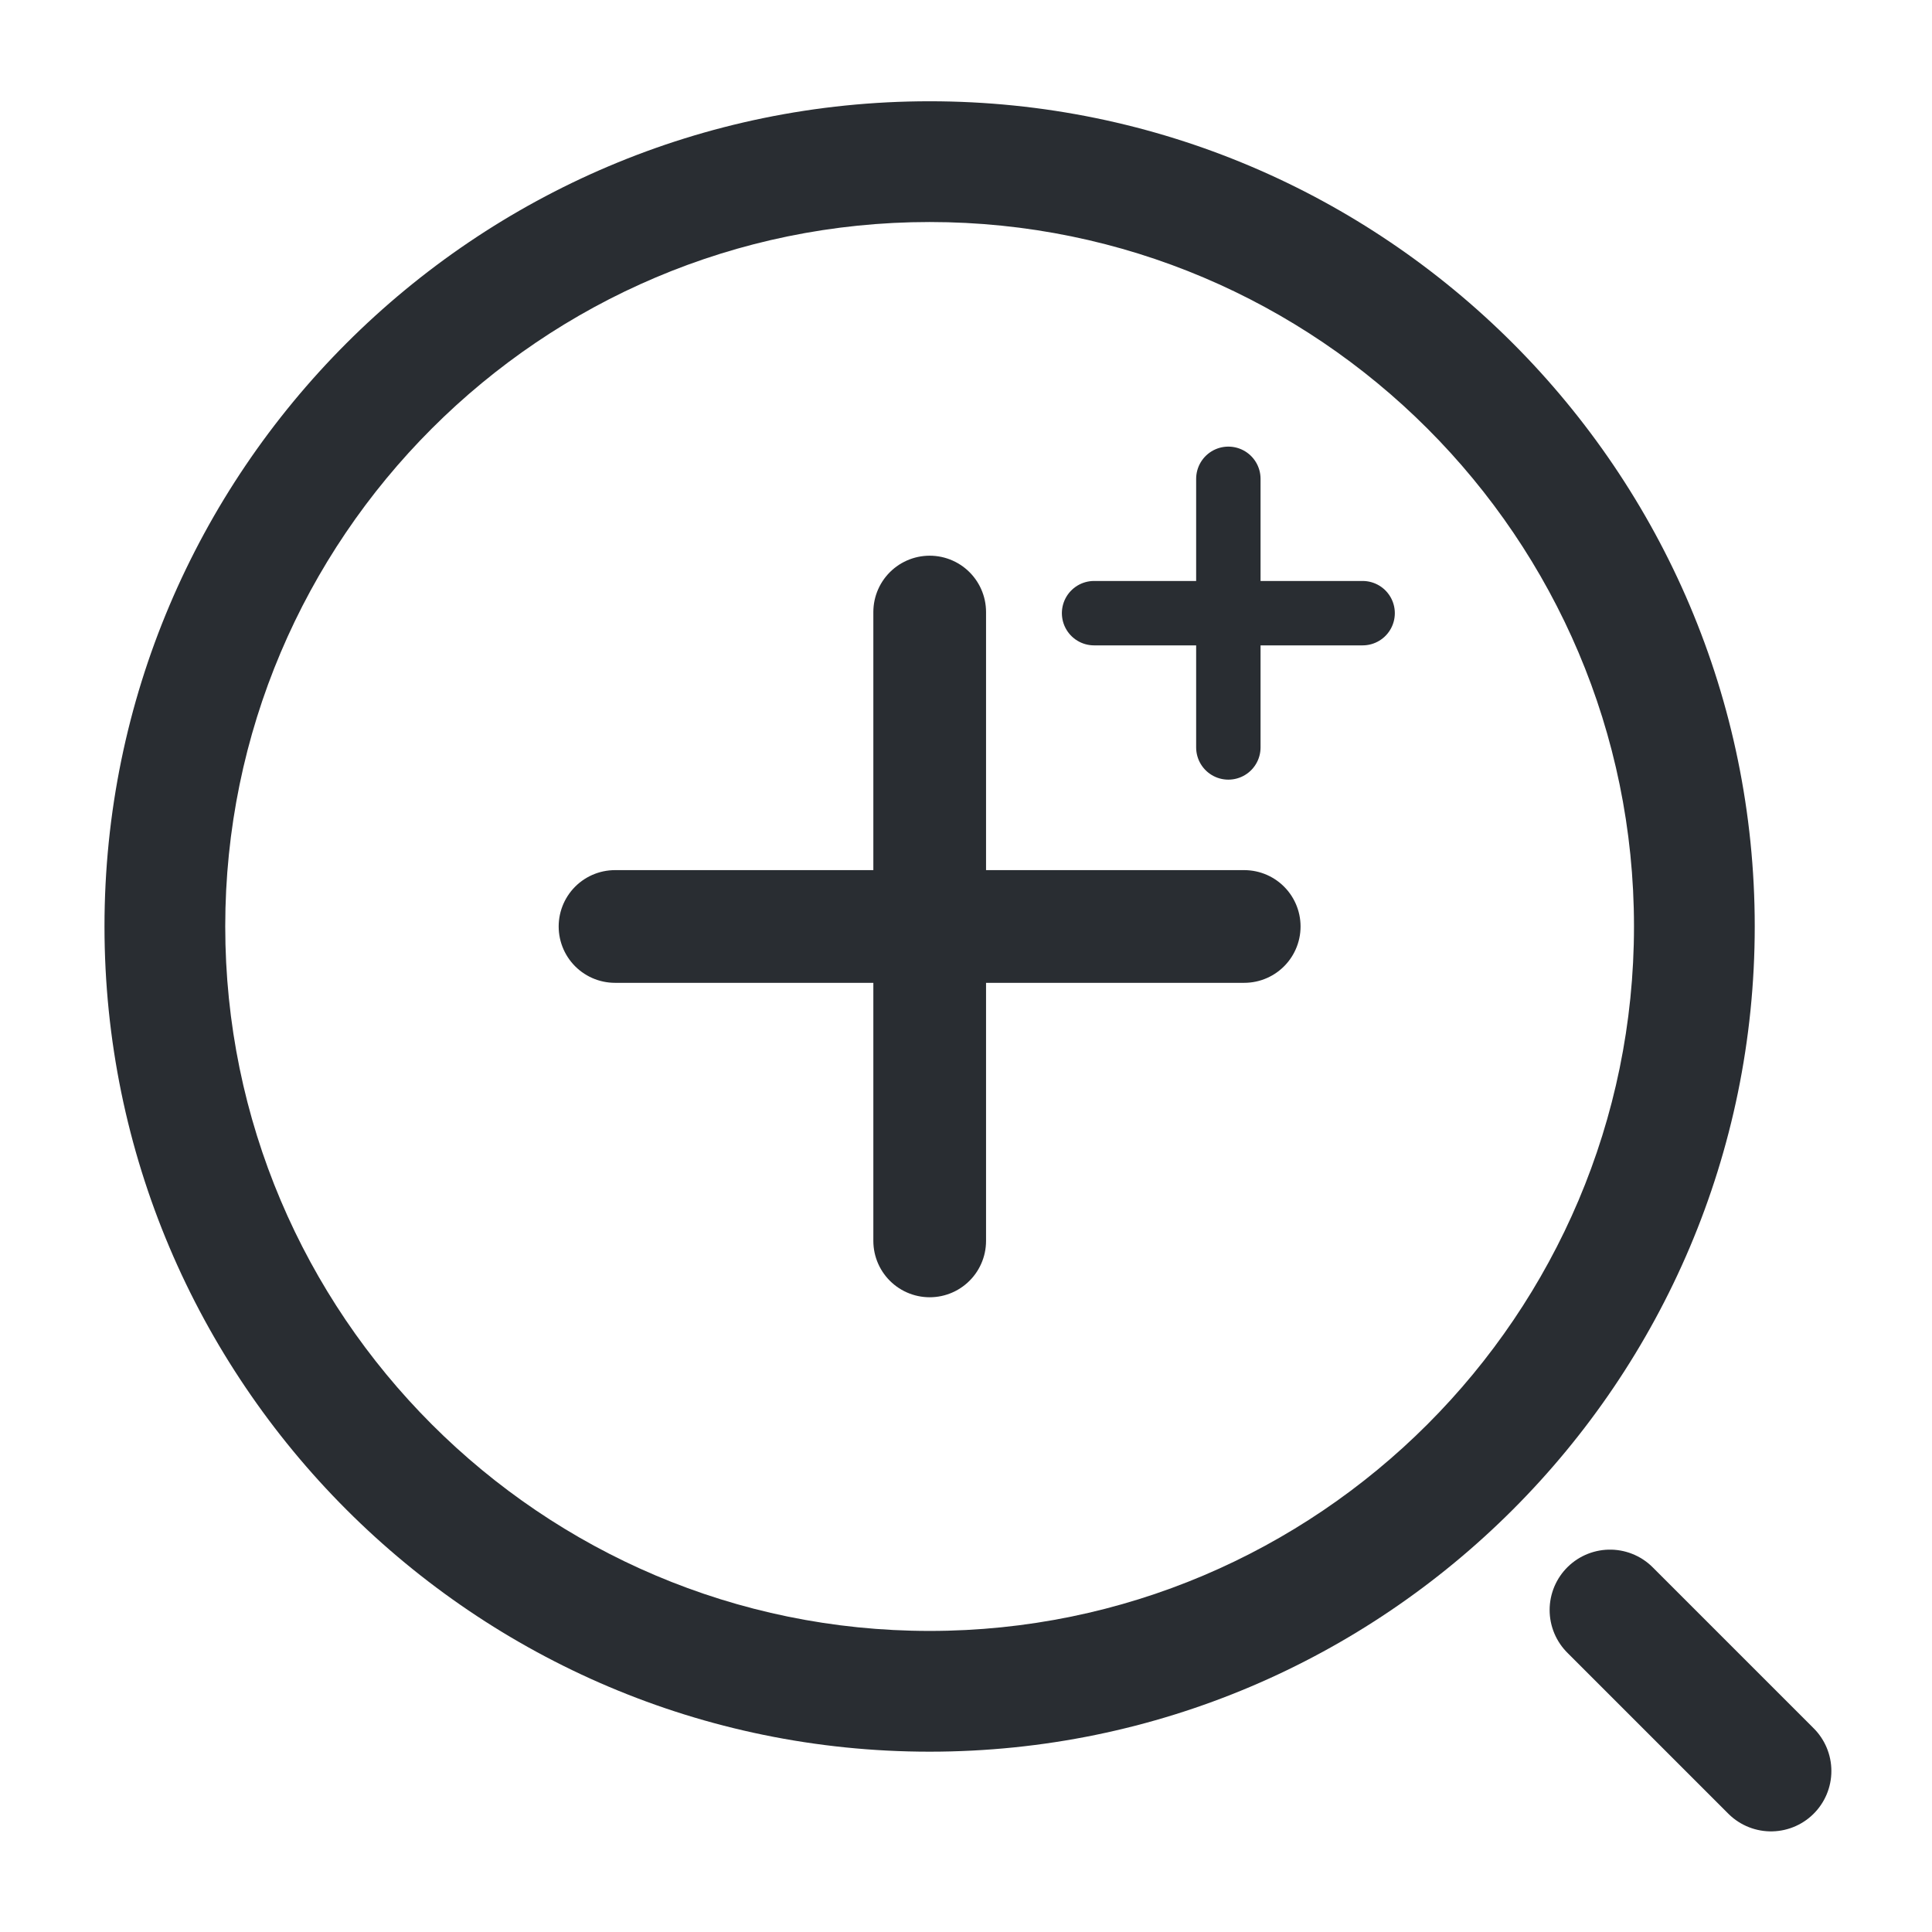 <?xml version="1.0" encoding="utf-8"?>
<!-- Generator: Adobe Illustrator 16.0.0, SVG Export Plug-In . SVG Version: 6.00 Build 0)  -->
<!DOCTYPE svg PUBLIC "-//W3C//DTD SVG 1.1//EN" "http://www.w3.org/Graphics/SVG/1.1/DTD/svg11.dtd">
<svg version="1.1" id="Vrstva_1" xmlns="http://www.w3.org/2000/svg" xmlns:xlink="http://www.w3.org/1999/xlink" x="0px" y="0px"
	 width="24px" height="24px" viewBox="0 0 24 24" enable-background="new 0 0 24 24" xml:space="preserve">
<g>
	<path fill="#292D32" d="M11.548,21.76c-5.652,0-10.25-4.6-10.25-10.252c0-5.651,4.598-10.25,10.25-10.25
		c5.652,0,10.25,4.599,10.25,10.25C21.798,17.16,17.2,21.76,11.548,21.76z M11.548,2.758c-4.825,0-8.75,3.926-8.75,8.75
		c0,4.826,3.925,8.752,8.75,8.752c4.824,0,8.75-3.926,8.75-8.752C20.298,6.684,16.372,2.758,11.548,2.758z"/>
</g>
<path fill="none" stroke="#292D32" stroke-width="1.5" stroke-linecap="round" stroke-linejoin="round" d="M22,22l-2-2"/>
<path fill="none" stroke="#292D32" stroke-width="0.8" stroke-linecap="round" stroke-linejoin="round" d="M13.591,7.617h3.336"/>
<path fill="none" stroke="#292D32" stroke-width="0.8" stroke-linecap="round" stroke-linejoin="round" d="M15.259,9.285V5.948"/>
<g>
	<path fill="none" stroke="#292D32" stroke-width="1.4" stroke-linecap="round" stroke-linejoin="round" d="M7.64,11.509h7.816"/>
	<path fill="none" stroke="#292D32" stroke-width="1.4" stroke-linecap="round" stroke-linejoin="round" d="M11.549,15.415V7.603"/>
</g>
</svg>
